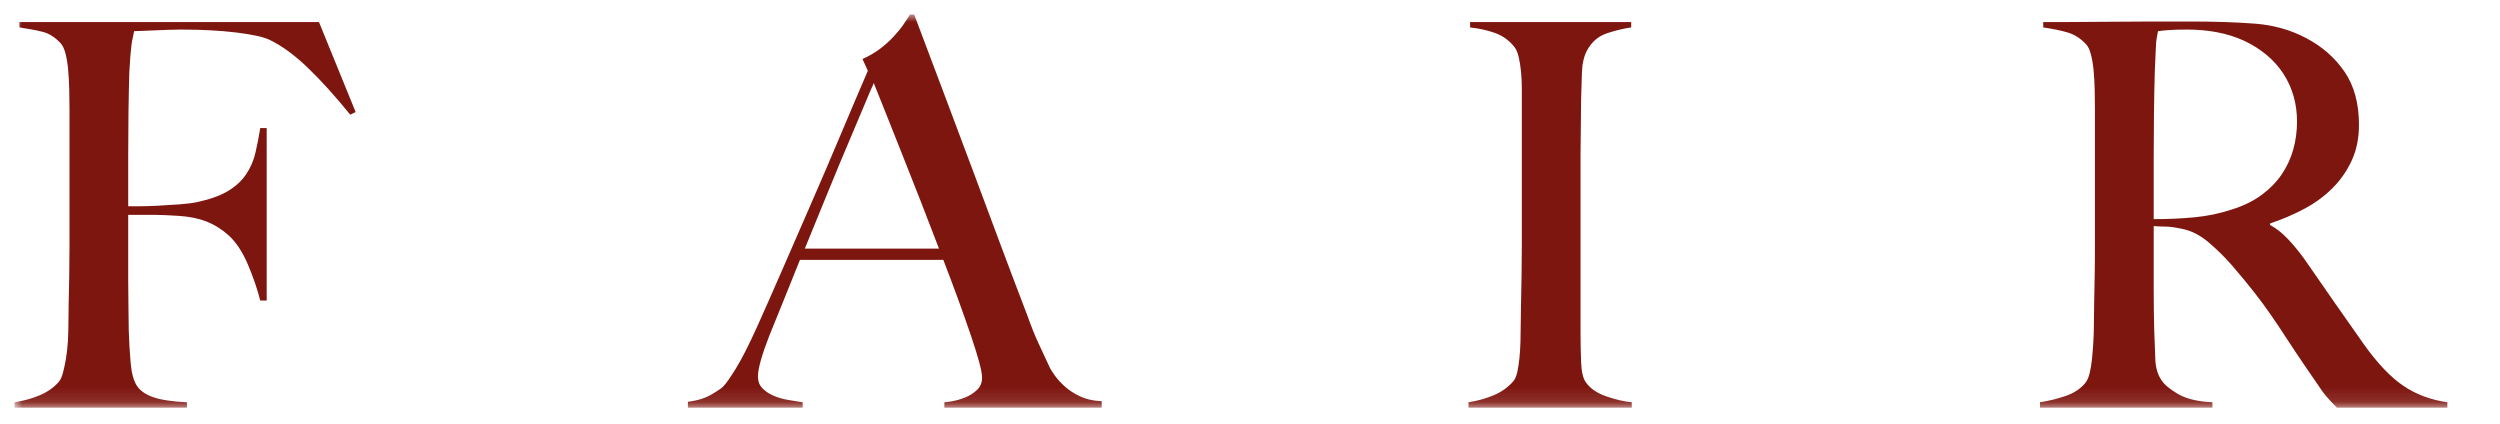 <svg width="171" height="29" viewBox="0 0 171 29" fill="none" xmlns="http://www.w3.org/2000/svg">
<mask id="mask0_4_762" style="mask-type:luminance" maskUnits="userSpaceOnUse" x="0" y="0" width="217" height="28">
<path d="M0.994 0.996H216.59V27.883H0.994V0.996Z" fill="white"/>
</mask>
<g mask="url(#mask0_4_762)">
<path fill-rule="evenodd" clip-rule="evenodd" d="M216.59 20.886L214.748 27.883H192.192V27.517C192.806 27.419 193.376 27.261 193.905 27.04C194.434 26.82 194.87 26.516 195.213 26.125C195.337 25.978 195.435 25.764 195.507 25.483C195.582 25.202 195.649 24.879 195.711 24.513C195.773 24.147 195.814 23.763 195.84 23.359C195.865 22.956 195.876 22.559 195.876 22.168C195.876 21.827 195.883 21.363 195.894 20.776C195.907 20.19 195.92 19.549 195.932 18.853C195.943 18.157 195.951 17.443 195.951 16.71V14.586V7.443C195.951 7.003 195.943 6.551 195.932 6.087C195.92 5.623 195.894 5.183 195.858 4.768C195.822 4.353 195.76 3.981 195.674 3.651C195.587 3.321 195.471 3.084 195.324 2.937C194.955 2.546 194.563 2.296 194.145 2.185C193.727 2.076 193.186 1.973 192.523 1.875V1.509H212.867L215.373 7.552L215.006 7.735C213.015 5.27 211.147 3.608 209.403 2.754C208.985 2.558 208.211 2.388 207.081 2.241C205.951 2.094 204.574 2.022 202.954 2.022C202.436 2.022 201.902 2.04 201.35 2.076C200.797 2.112 200.398 2.156 200.153 2.205C200.103 2.595 200.06 3.401 200.024 4.623C199.985 5.843 199.967 7.26 199.967 8.871V11.215C199.967 11.851 199.974 12.369 199.985 12.772C199.998 13.176 200.004 13.486 200.004 13.707V14.109H200.741C201.11 14.109 201.533 14.097 202.013 14.073C202.492 14.048 202.972 14.019 203.45 13.981C203.929 13.944 204.329 13.89 204.649 13.816C205.386 13.645 206 13.413 206.491 13.12C206.983 12.828 207.381 12.473 207.688 12.058C207.997 11.643 208.242 11.161 208.426 10.611C208.611 10.062 208.776 9.446 208.923 8.761H209.367V20.301H208.923C208.727 19.518 208.426 18.713 208.021 17.883C207.615 17.053 207.192 16.429 206.749 16.014C206.356 15.672 205.882 15.391 205.33 15.171C204.778 14.952 204.133 14.818 203.395 14.769C203.026 14.744 202.719 14.726 202.474 14.715C202.229 14.702 201.982 14.695 201.737 14.695H200.999H200.042C199.993 15.037 199.967 15.538 199.967 16.197V18.249V19.348V20.593C199.967 20.984 199.974 21.356 199.985 21.711C199.998 22.064 200.004 22.363 200.004 22.608C200.029 23.389 200.073 24.129 200.134 24.825C200.194 25.521 200.336 26.039 200.558 26.382C200.779 26.723 201.306 26.967 202.142 27.114C202.977 27.261 203.886 27.333 204.869 27.333C205.286 27.333 205.822 27.321 206.473 27.297C207.123 27.272 207.806 27.212 208.518 27.114C209.305 27.016 210.03 26.826 210.693 26.547C211.356 26.266 211.995 25.869 212.609 25.356C213.223 24.843 213.819 24.214 214.397 23.469C214.975 22.724 215.571 21.827 216.185 20.776L216.59 20.886ZM157.116 8.322C157.116 7.1 156.809 6.015 156.195 5.061C155.581 4.11 154.683 3.352 153.504 2.79C152.916 2.522 152.294 2.326 151.644 2.205C150.992 2.082 150.31 2.022 149.598 2.022C149.082 2.022 148.665 2.033 148.345 2.058C148.025 2.082 147.78 2.107 147.607 2.131C147.584 2.277 147.558 2.406 147.535 2.515C147.509 2.625 147.491 2.767 147.478 2.937C147.466 3.108 147.455 3.345 147.442 3.651C147.429 3.956 147.411 4.389 147.386 4.951C147.362 5.806 147.344 6.771 147.331 7.845C147.318 8.92 147.313 9.959 147.313 10.959V14.989C148.319 14.989 149.26 14.947 150.132 14.86C151.004 14.775 151.846 14.599 152.656 14.329C153.442 14.086 154.118 13.756 154.683 13.341C155.248 12.926 155.71 12.455 156.066 11.931C156.422 11.405 156.687 10.838 156.858 10.227C157.03 9.616 157.116 8.982 157.116 8.322ZM167.4 27.883H159.844C159.623 27.663 159.463 27.498 159.365 27.388C159.267 27.279 159.156 27.15 159.032 27.003C158.911 26.857 158.756 26.643 158.573 26.362C158.387 26.083 158.098 25.66 157.706 25.099C157.239 24.415 156.827 23.799 156.471 23.25C156.115 22.699 155.753 22.157 155.384 21.619C155.016 21.082 154.616 20.538 154.185 19.989C153.757 19.44 153.246 18.822 152.656 18.139C152.165 17.577 151.631 17.053 151.053 16.564C150.476 16.076 149.867 15.77 149.23 15.648C148.763 15.55 148.407 15.501 148.16 15.501C147.94 15.501 147.656 15.489 147.313 15.465V19.605C147.313 20.776 147.326 21.765 147.349 22.572C147.375 23.353 147.398 24.024 147.424 24.586C147.447 25.148 147.584 25.611 147.829 25.978C148.025 26.295 148.407 26.619 148.972 26.949C149.537 27.279 150.323 27.468 151.33 27.517V27.883H139.536V27.517C140.15 27.419 140.74 27.272 141.305 27.078C141.87 26.882 142.312 26.588 142.631 26.199C142.755 26.052 142.853 25.831 142.928 25.539C143 25.245 143.056 24.916 143.093 24.549C143.129 24.183 143.16 23.792 143.185 23.377C143.209 22.962 143.222 22.559 143.222 22.168C143.222 21.827 143.227 21.363 143.24 20.776C143.253 20.19 143.264 19.549 143.276 18.853C143.289 18.157 143.294 17.443 143.294 16.71V7.443C143.294 7.003 143.289 6.557 143.276 6.105C143.264 5.654 143.24 5.226 143.204 4.824C143.165 4.42 143.106 4.054 143.018 3.724C142.933 3.394 142.817 3.156 142.67 3.01C142.301 2.62 141.888 2.357 141.434 2.223C140.98 2.089 140.421 1.973 139.757 1.875V1.509H141.269C142.103 1.509 143.049 1.502 144.107 1.489C145.162 1.478 146.219 1.471 147.275 1.471H149.856C151.502 1.471 152.965 1.52 154.242 1.618C155.519 1.716 156.687 2.045 157.742 2.607C158.823 3.169 159.695 3.932 160.36 4.896C161.023 5.861 161.354 7.077 161.354 8.541C161.354 9.446 161.189 10.258 160.858 10.977C160.526 11.699 160.082 12.333 159.53 12.882C158.978 13.431 158.333 13.903 157.595 14.293C156.858 14.684 156.084 15.014 155.274 15.282V15.391C155.691 15.612 156.097 15.929 156.489 16.344C156.883 16.759 157.263 17.223 157.632 17.736C158.271 18.664 158.965 19.665 159.715 20.739C160.464 21.814 161.134 22.766 161.723 23.598C162.633 24.867 163.518 25.795 164.377 26.382C165.236 26.967 166.244 27.346 167.4 27.517V27.883ZM111.612 27.883H100.445V27.517C101.059 27.419 101.629 27.261 102.158 27.04C102.687 26.82 103.135 26.503 103.502 26.088C103.626 25.941 103.718 25.735 103.78 25.465C103.84 25.197 103.889 24.879 103.927 24.513C103.964 24.147 103.989 23.763 104 23.359C104.013 22.956 104.018 22.559 104.018 22.168C104.018 21.827 104.025 21.363 104.038 20.776C104.049 20.19 104.062 19.549 104.074 18.853C104.087 18.157 104.093 17.443 104.093 16.71V6.124C104.093 5.685 104.074 5.275 104.038 4.896C104 4.518 103.945 4.177 103.871 3.871C103.798 3.566 103.688 3.327 103.54 3.156C103.195 2.741 102.772 2.442 102.269 2.259C101.764 2.076 101.193 1.948 100.554 1.875V1.509H111.574V1.875C111.058 1.948 110.505 2.082 109.915 2.277C109.326 2.473 108.872 2.863 108.553 3.45C108.331 3.865 108.215 4.389 108.202 5.025C108.189 5.66 108.171 6.258 108.147 6.82C108.147 7.43 108.14 8.034 108.129 8.634C108.117 9.232 108.109 9.836 108.109 10.446V22.719C108.109 23.426 108.122 24.111 108.147 24.769C108.171 25.428 108.282 25.892 108.478 26.161C108.774 26.576 109.241 26.895 109.879 27.114C110.518 27.333 111.096 27.468 111.612 27.517V27.883ZM59.768 5.685C59.619 6.002 59.404 6.502 59.123 7.186C58.84 7.871 58.489 8.701 58.071 9.678C57.653 10.655 57.194 11.759 56.69 12.993C56.185 14.225 55.639 15.563 55.05 17.004H64.226C63.808 15.904 63.385 14.805 62.954 13.707C62.526 12.607 62.108 11.552 61.703 10.539C61.297 9.524 60.929 8.596 60.596 7.755C60.264 6.912 59.988 6.221 59.768 5.685ZM64.595 27.883V27.517C64.669 27.517 64.847 27.493 65.129 27.444C65.412 27.395 65.707 27.31 66.013 27.187C66.32 27.065 66.591 26.895 66.826 26.674C67.058 26.454 67.174 26.173 67.174 25.831C67.174 25.611 67.107 25.251 66.973 24.751C66.836 24.25 66.647 23.64 66.4 22.92C66.155 22.199 65.874 21.399 65.554 20.52C65.234 19.641 64.891 18.726 64.522 17.773H54.717C54.349 18.701 53.993 19.587 53.649 20.428C53.304 21.271 52.961 22.119 52.617 22.974C52.101 24.294 51.843 25.222 51.843 25.758C51.843 26.076 51.942 26.338 52.138 26.547C52.334 26.753 52.587 26.924 52.894 27.058C53.2 27.194 53.533 27.29 53.889 27.352C54.245 27.413 54.583 27.468 54.903 27.517V27.883H47.051V27.48C47.691 27.406 48.237 27.235 48.692 26.967C49.146 26.699 49.411 26.516 49.484 26.418C49.656 26.246 49.94 25.843 50.332 25.209C50.724 24.575 51.204 23.634 51.769 22.389C52.285 21.24 52.863 19.935 53.502 18.468C54.14 17.004 54.797 15.496 55.473 13.944C56.149 12.395 56.819 10.831 57.482 9.256C58.145 7.68 58.772 6.209 59.361 4.842L58.994 4.036C59.435 3.84 59.835 3.608 60.191 3.34C60.547 3.071 60.86 2.79 61.13 2.497C61.401 2.205 61.628 1.924 61.813 1.654C61.997 1.386 62.139 1.166 62.237 0.996H62.531C63.292 3.022 64.017 4.945 64.706 6.765C65.394 8.585 66.052 10.336 66.678 12.021C67.303 13.707 67.912 15.336 68.502 16.912C69.091 18.487 69.681 20.044 70.272 21.582C70.541 22.34 70.793 22.969 71.028 23.469C71.26 23.969 71.523 24.537 71.82 25.173C71.869 25.271 71.979 25.441 72.15 25.686C72.323 25.929 72.55 26.179 72.833 26.436C73.115 26.692 73.466 26.918 73.883 27.114C74.301 27.31 74.792 27.419 75.357 27.444V27.883H64.595ZM24.325 7.662L23.956 7.845C22.948 6.6 21.99 5.538 21.08 4.659C20.172 3.78 19.287 3.133 18.426 2.718C18.01 2.522 17.254 2.357 16.16 2.223C15.067 2.089 13.795 2.022 12.345 2.022C12.1 2.022 11.817 2.027 11.497 2.04C11.179 2.051 10.87 2.064 10.576 2.076C10.282 2.089 10.006 2.1 9.748 2.112C9.49 2.125 9.299 2.131 9.175 2.131C9.152 2.277 9.121 2.424 9.085 2.571C9.046 2.718 9.016 2.888 8.992 3.084C8.967 3.278 8.943 3.53 8.917 3.834C8.894 4.139 8.868 4.512 8.845 4.951C8.819 5.806 8.801 6.74 8.788 7.755C8.776 8.768 8.77 9.727 8.77 10.629V14.109H9.433C9.828 14.109 10.264 14.097 10.741 14.073C11.221 14.048 11.719 14.019 12.235 13.981C12.751 13.944 13.181 13.89 13.524 13.816C14.409 13.622 15.111 13.364 15.626 13.047C16.142 12.73 16.547 12.351 16.842 11.911C17.136 11.472 17.345 10.99 17.468 10.464C17.592 9.939 17.701 9.372 17.801 8.761H18.242V20.556H17.801C17.603 19.775 17.321 18.951 16.953 18.084C16.584 17.218 16.142 16.551 15.626 16.087C15.159 15.672 14.662 15.362 14.133 15.153C13.604 14.947 12.985 14.818 12.271 14.769C11.904 14.744 11.584 14.726 11.314 14.715C11.043 14.702 10.785 14.695 10.54 14.695H8.77V19.239C8.77 19.922 8.776 20.551 8.788 21.124C8.801 21.698 8.807 22.193 8.807 22.608C8.832 23.389 8.876 24.129 8.936 24.825C8.997 25.521 9.139 26.039 9.361 26.382C9.581 26.723 9.957 26.985 10.483 27.169C11.012 27.352 11.78 27.468 12.787 27.517V27.883H0.993V27.517C1.609 27.419 2.179 27.261 2.708 27.04C3.237 26.82 3.673 26.516 4.016 26.125C4.14 25.978 4.238 25.764 4.31 25.483C4.385 25.202 4.452 24.879 4.514 24.513C4.576 24.147 4.617 23.763 4.643 23.359C4.666 22.956 4.679 22.559 4.679 22.168C4.679 21.827 4.686 21.363 4.697 20.776C4.71 20.19 4.723 19.549 4.736 18.853C4.746 18.157 4.754 17.443 4.754 16.71V7.443C4.754 7.003 4.746 6.551 4.736 6.087C4.723 5.623 4.697 5.183 4.661 4.768C4.625 4.353 4.563 3.981 4.478 3.651C4.39 3.321 4.274 3.084 4.127 2.937C3.758 2.546 3.366 2.296 2.948 2.185C2.53 2.076 1.989 1.973 1.326 1.875V1.509H21.818L24.325 7.662Z" fill="#7E1610"/>
</g>
</svg>
